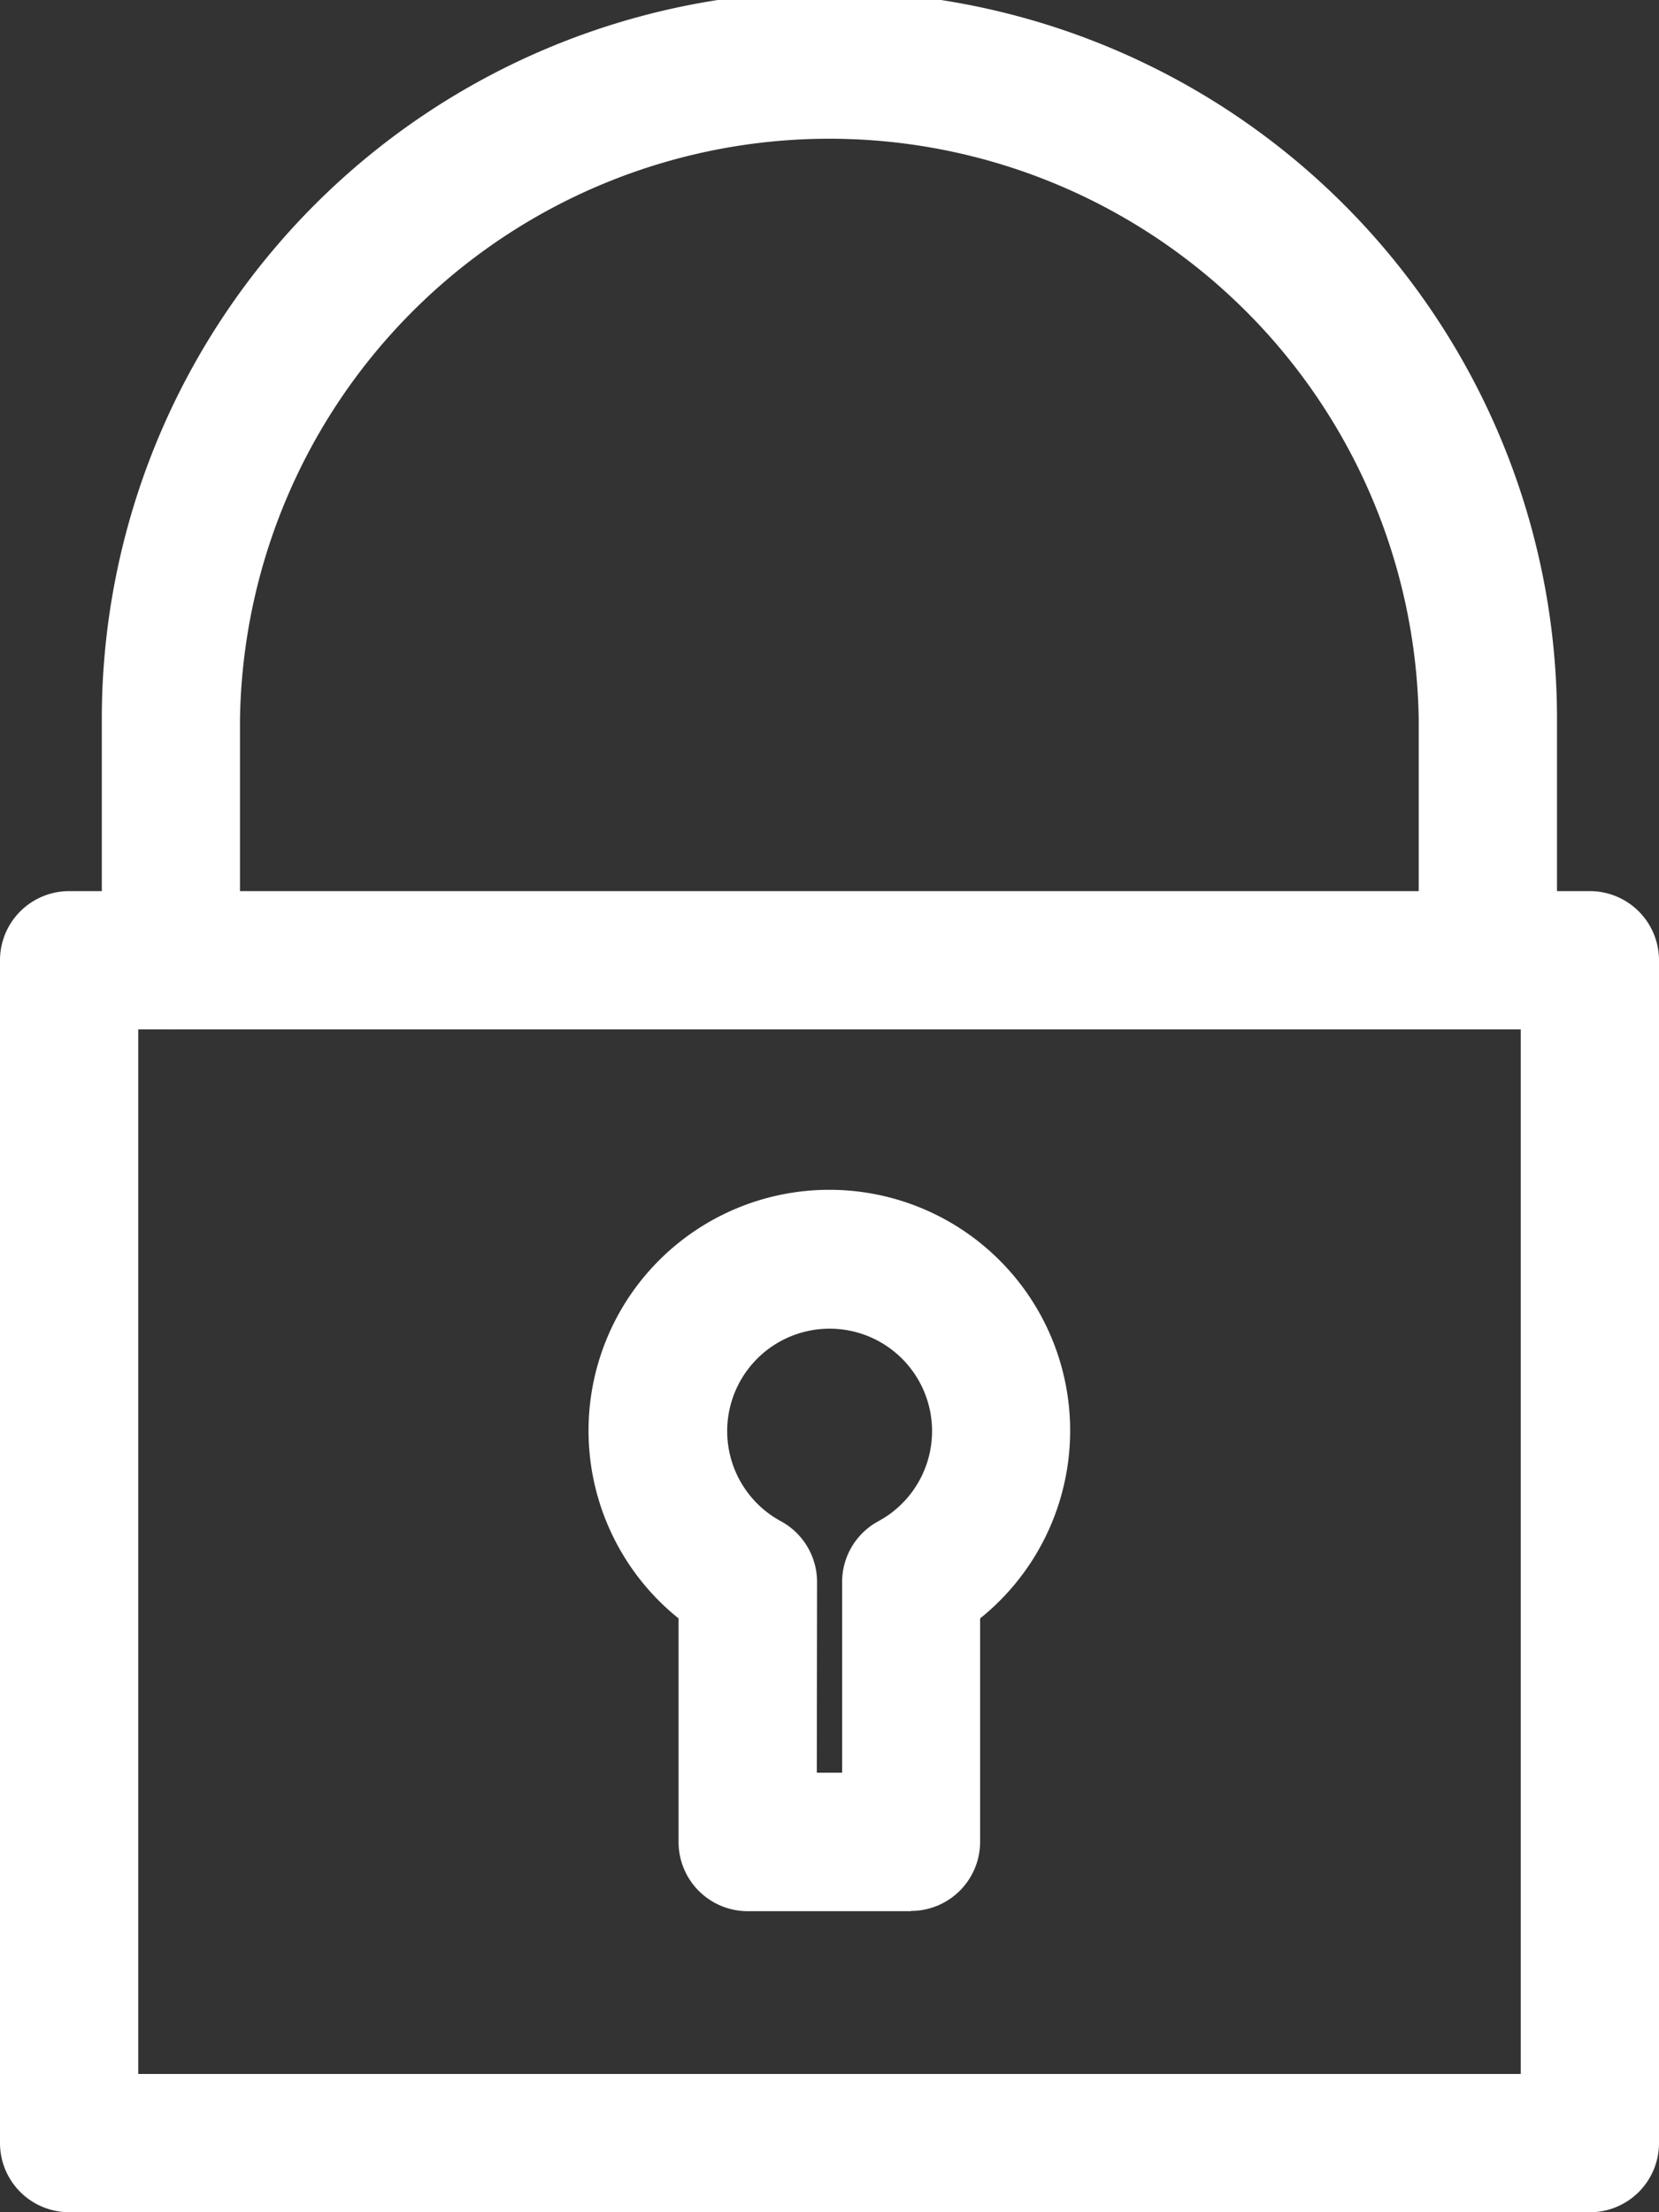 <svg xmlns="http://www.w3.org/2000/svg" xmlns:xlink="http://www.w3.org/1999/xlink" width="26.221" height="34.961" viewBox="0 0 26.221 34.961">
  <rect x="0" y="0" width="26.221" height="34.961" fill="#333333" stroke="none"/>
  <defs>
    <clipPath id="clip-path">
      <rect id="Rectangle_726" data-name="Rectangle 726" width="26.221" height="34.961" fill="none"/>
    </clipPath>
  </defs>
  <g id="Group_485" data-name="Group 485" transform="translate(0 0)">
    <g id="Group_484" data-name="Group 484" transform="translate(0 0)" clip-path="url(#clip-path)">
      <path id="Path_1058" data-name="Path 1058" d="M25.128,39.463H1.093A1.093,1.093,0,0,1,0,38.371V19.678a1.093,1.093,0,0,1,1.093-1.093H25.128a1.093,1.093,0,0,1,1.093,1.093V38.371a1.093,1.093,0,0,1-1.093,1.093M2.185,37.278H24.036V20.77H2.185Z" transform="translate(0 -4.502)" fill="#fff"/>
      <path id="Path_1059" data-name="Path 1059" d="M17.375,36.227H14.794A1.093,1.093,0,0,1,13.7,35.135V31.6a3.806,3.806,0,1,1,4.766,0v3.53a1.093,1.093,0,0,1-1.093,1.093m-1.488-2.185h.4V31.024a1.091,1.091,0,0,1,.571-.959,1.619,1.619,0,1,0-1.537,0,1.094,1.094,0,0,1,.57.959Z" transform="translate(-2.975 -6.023)" fill="#fff"/>
      <path id="Path_1060" data-name="Path 1060" d="M3.217,16.268a1.093,1.093,0,0,1-1.093-1.093v-3.79a11.5,11.5,0,0,1,23-.042l0,3.832-2.186,0V11.354a9.316,9.316,0,0,0-18.63.039v3.782a1.093,1.093,0,0,1-1.093,1.093" transform="translate(-0.515 0)" fill="#fff"/>
    </g>
  </g>
</svg>
